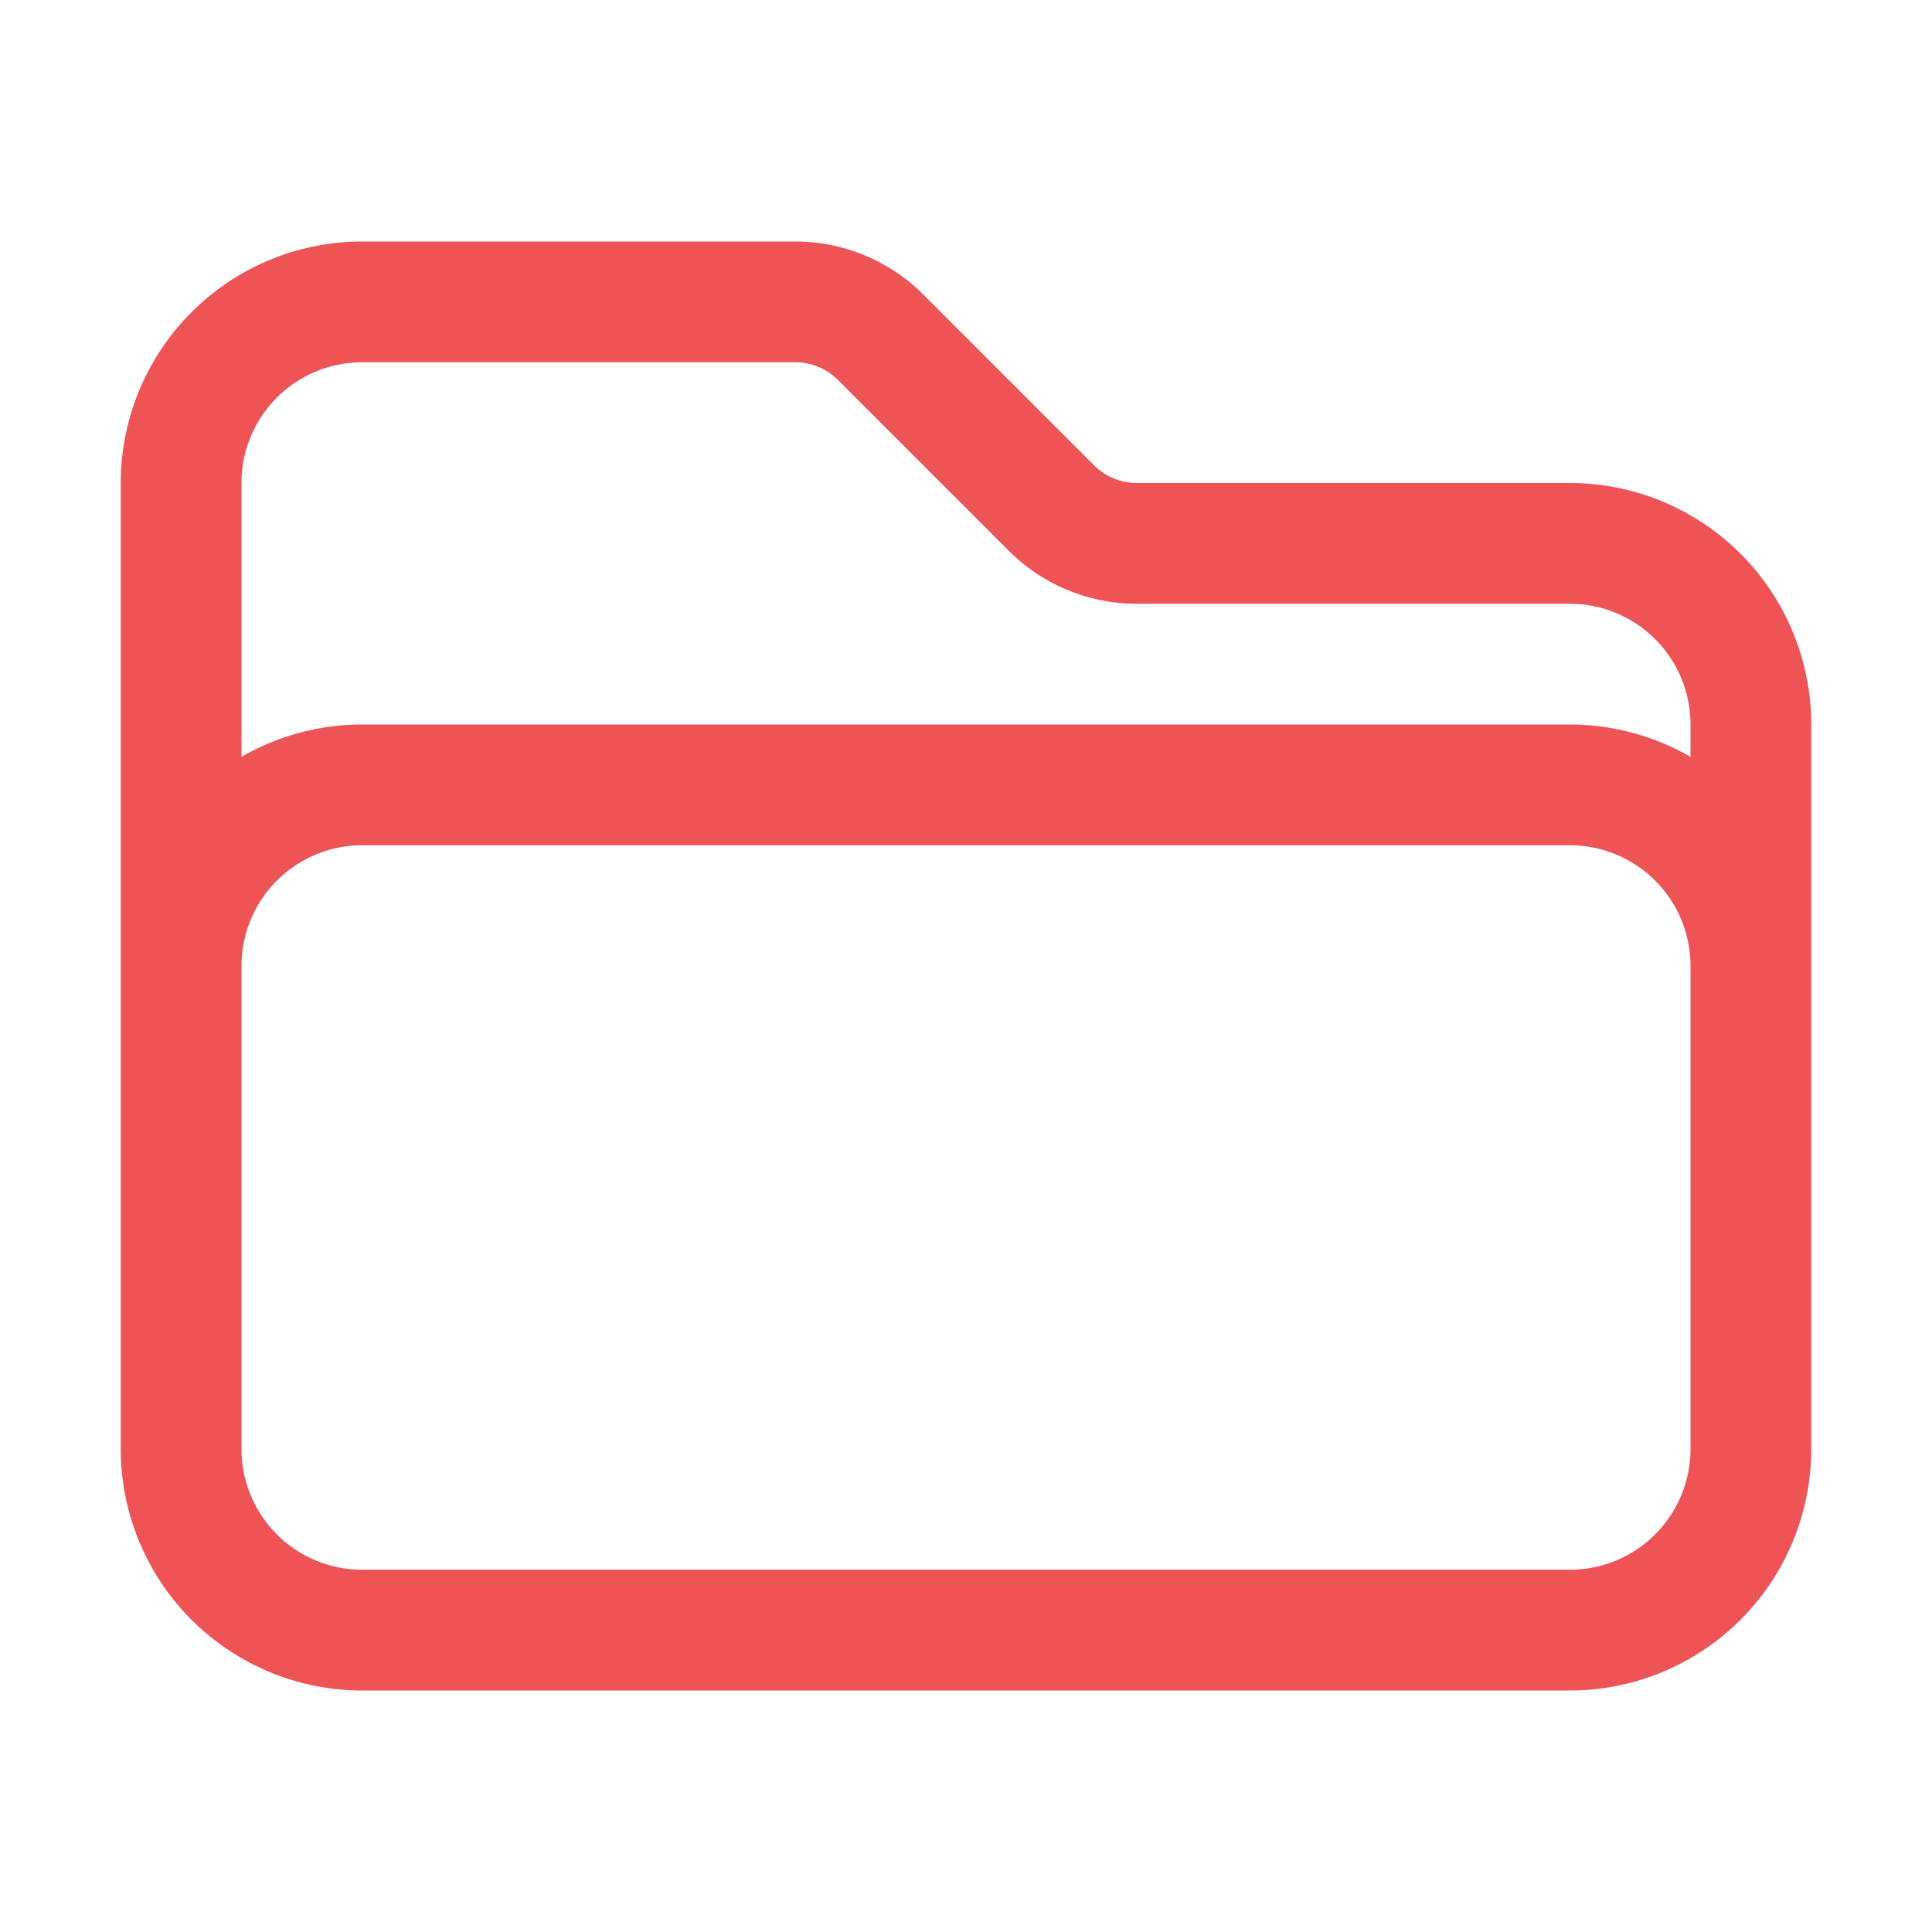<svg xmlns="http://www.w3.org/2000/svg" viewBox="0 0 40 40" fill="none">
  <path stroke="#EE5456" stroke-linecap="round" stroke-linejoin="round" stroke-width="2.5" d="M3.75 21.25V20a3.75 3.75 0 013.75-3.75h25A3.75 3.75 0 0136.25 20v1.25M21.768 10.518l-3.536-3.536a2.5 2.5 0 00-1.767-.732H7.5A3.75 3.75 0 003.75 10v20a3.75 3.75 0 003.75 3.75h25A3.75 3.75 0 0036.25 30V15a3.75 3.75 0 00-3.75-3.75h-8.965a2.5 2.5 0 01-1.767-.732z"/>
</svg>